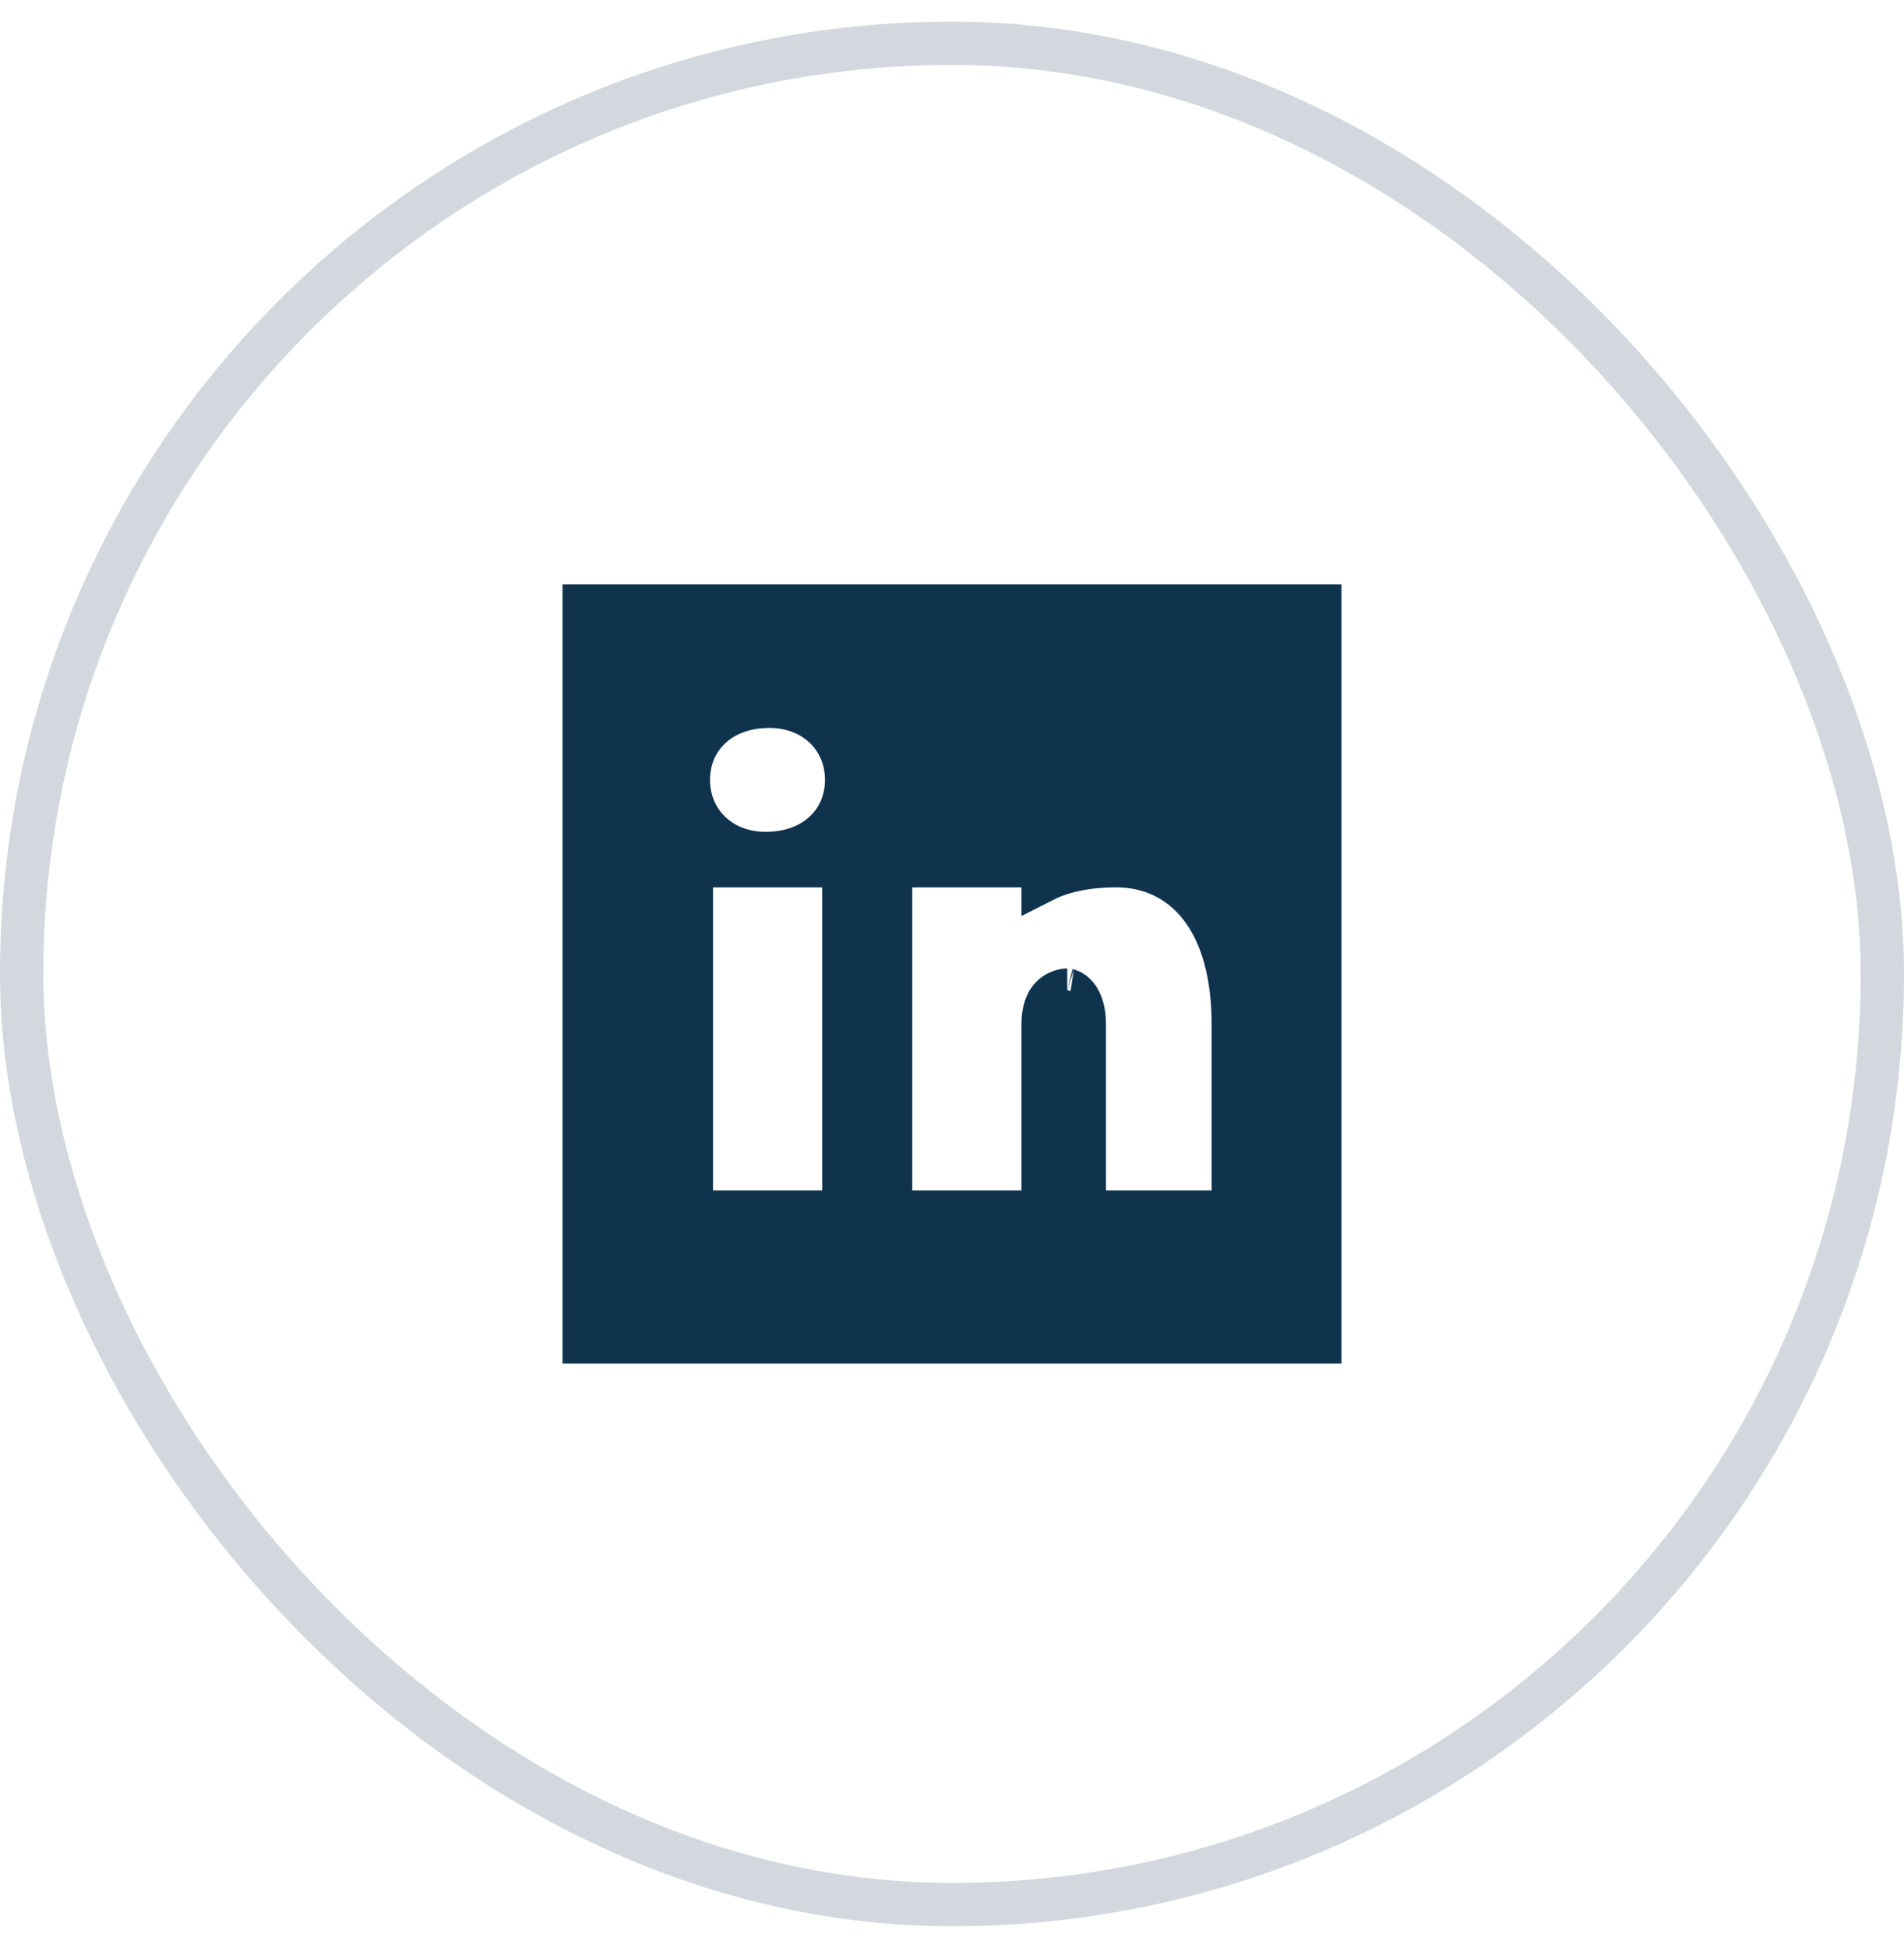 <svg width="44" height="45" viewBox="0 0 44 45" fill="none" xmlns="http://www.w3.org/2000/svg">
<path d="M19 28H19.5V27.5V20.5V20H19H16.477H15.977V20.5V27.5V28H16.477H19ZM28 28H28.5V27.5V23.674C28.5 22.509 28.242 21.595 27.756 20.959C27.259 20.309 26.559 20 25.802 20C25.109 20 24.547 20.122 24.105 20.347V20H23.605H21.082H20.582V20.5V27.5V28H21.082H23.605H24.105V27.5H23.605L24.105 27.5V27.5V27.5V27.499V27.499V27.498V27.498V27.497V27.497V27.496V27.495V27.494V27.493V27.492V27.491V27.489V27.488V27.487V27.485V27.484V27.482V27.48V27.479V27.477V27.475V27.473V27.471V27.468V27.466V27.464V27.461V27.459V27.456V27.454V27.451V27.448V27.445V27.442V27.439V27.436V27.433V27.43V27.427V27.423V27.42V27.416V27.413V27.409V27.406V27.402V27.398V27.394V27.39V27.386V27.382V27.378V27.374V27.369V27.365V27.361V27.356V27.352V27.347V27.342V27.337V27.333V27.328V27.323V27.318V27.313V27.308V27.303V27.297V27.292V27.287V27.281V27.276V27.27V27.265V27.259V27.253V27.248V27.242V27.236V27.23V27.224V27.218V27.212V27.206V27.199V27.193V27.187V27.18V27.174V27.167V27.161V27.154V27.148V27.141V27.134V27.127V27.12V27.114V27.107V27.1V27.093V27.085V27.078V27.071V27.064V27.056V27.049V27.042V27.034V27.027V27.019V27.012V27.004V26.996V26.989V26.981V26.973V26.965V26.957V26.949V26.941V26.933V26.925V26.917V26.909V26.901V26.892V26.884V26.876V26.867V26.859V26.85V26.842V26.833V26.825V26.816V26.808V26.799V26.79V26.781V26.773V26.764V26.755V26.746V26.737V26.728V26.719V26.71V26.701V26.692V26.683V26.673V26.664V26.655V26.645V26.636V26.627V26.617V26.608V26.599V26.589V26.579V26.57V26.56V26.551V26.541V26.531V26.522V26.512V26.502V26.492V26.483V26.473V26.463V26.453V26.443V26.433V26.423V26.413V26.403V26.393V26.383V26.373V26.363V26.353V26.343V26.332V26.322V26.312V26.302V26.291V26.281V26.271V26.261V26.25V26.24V26.229V26.219V26.209V26.198V26.188V26.177V26.167V26.156V26.146V26.135V26.125V26.114V26.103V26.093V26.082V26.071V26.061V26.05V26.039V26.029V26.018V26.007V25.997V25.986V25.975V25.964V25.953V25.943V25.932V25.921V25.91V25.899V25.888V25.878V25.867V25.856V25.845V25.834V25.823V25.812V25.801V25.791V25.779V25.769V25.758V25.747V25.736V25.725V25.714V25.703V25.692V25.681V25.67V25.659V25.648V25.637V25.626V25.615V25.604V25.593V25.582V25.571V25.56V25.549V25.538V25.527V25.516V25.506V25.494V25.483V25.473V25.462V25.451V25.44V25.429V25.418V25.407V25.396V25.385V25.374V25.363V25.352V25.341V25.331V25.32V25.309V25.298V25.287V25.276V25.265V25.255V25.244V25.233V25.222V25.211V25.201V25.19V25.179V25.168V25.157V25.147V25.136V25.125V25.115V25.104V25.093V25.083V25.072V25.061V25.051V25.04V25.03V25.019V25.009V24.998V24.988V24.977V24.967V24.956V24.946V24.935V24.925V24.915V24.904V24.894V24.884V24.873V24.863V24.853V24.843V24.832V24.822V24.812V24.802V24.792V24.782V24.772V24.762V24.752V24.742V24.732V24.722V24.712V24.702V24.692V24.682V24.672V24.663V24.653V24.643V24.634V24.624V24.614V24.605V24.595V24.586V24.576V24.567V24.557V24.548V24.538V24.529V24.52V24.51V24.501V24.492V24.483V24.474V24.465V24.455V24.446V24.437V24.428V24.419V24.41V24.402V24.393V24.384V24.375V24.366V24.358V24.349V24.341V24.332V24.323V24.315V24.307V24.298V24.29V24.282V24.273V24.265V24.257V24.249V24.241V24.232V24.224V24.216V24.208V24.201V24.193V24.185V24.177V24.169V24.162V24.154V24.146V24.139V24.131V24.124V24.117V24.109V24.102V24.095V24.088V24.081V24.073V24.066V24.059V24.052V24.046V24.039V24.032V24.025V24.018V24.012V24.005V23.999V23.992V23.986V23.979V23.973V23.967V23.961V23.954V23.948V23.942V23.936V23.93V23.925V23.919V23.913V23.907V23.902V23.896V23.891V23.885V23.88V23.875V23.869V23.864V23.859V23.854V23.849V23.844V23.839V23.834V23.829V23.825V23.82V23.815V23.811V23.806V23.802V23.797V23.793V23.789V23.785V23.781V23.777V23.773V23.769V23.765V23.762V23.758V23.754V23.751V23.747V23.744V23.741V23.737V23.734V23.731V23.728V23.725V23.722V23.719V23.716V23.714V23.711V23.709V23.706V23.704V23.701V23.699V23.697V23.695V23.693V23.691V23.689V23.688V23.686V23.684V23.683V23.681V23.68V23.678V23.677V23.676V23.675V23.674C24.105 23.239 24.252 23.067 24.351 22.99C24.475 22.892 24.622 22.872 24.663 22.872C24.662 22.872 24.662 22.872 24.665 22.873C24.681 22.877 24.764 22.895 24.848 22.98C24.933 23.064 25.058 23.254 25.058 23.674V27.5V28H25.558H28ZM13.5 14H30.5V31H13.5V14ZM15.908 18.017C15.908 18.49 16.088 18.923 16.417 19.236C16.746 19.549 17.195 19.717 17.694 19.717C18.222 19.717 18.693 19.557 19.037 19.244C19.384 18.928 19.565 18.491 19.565 18.017C19.565 17.544 19.385 17.111 19.056 16.798C18.727 16.485 18.277 16.317 17.779 16.317C17.251 16.317 16.78 16.477 16.436 16.79C16.088 17.106 15.908 17.544 15.908 18.017Z" fill="#0F324D" stroke="#0F324D"/>
<rect x="0.5" y="1" width="43" height="43" rx="21.5" stroke="#D3D7DE"/>
</svg>
